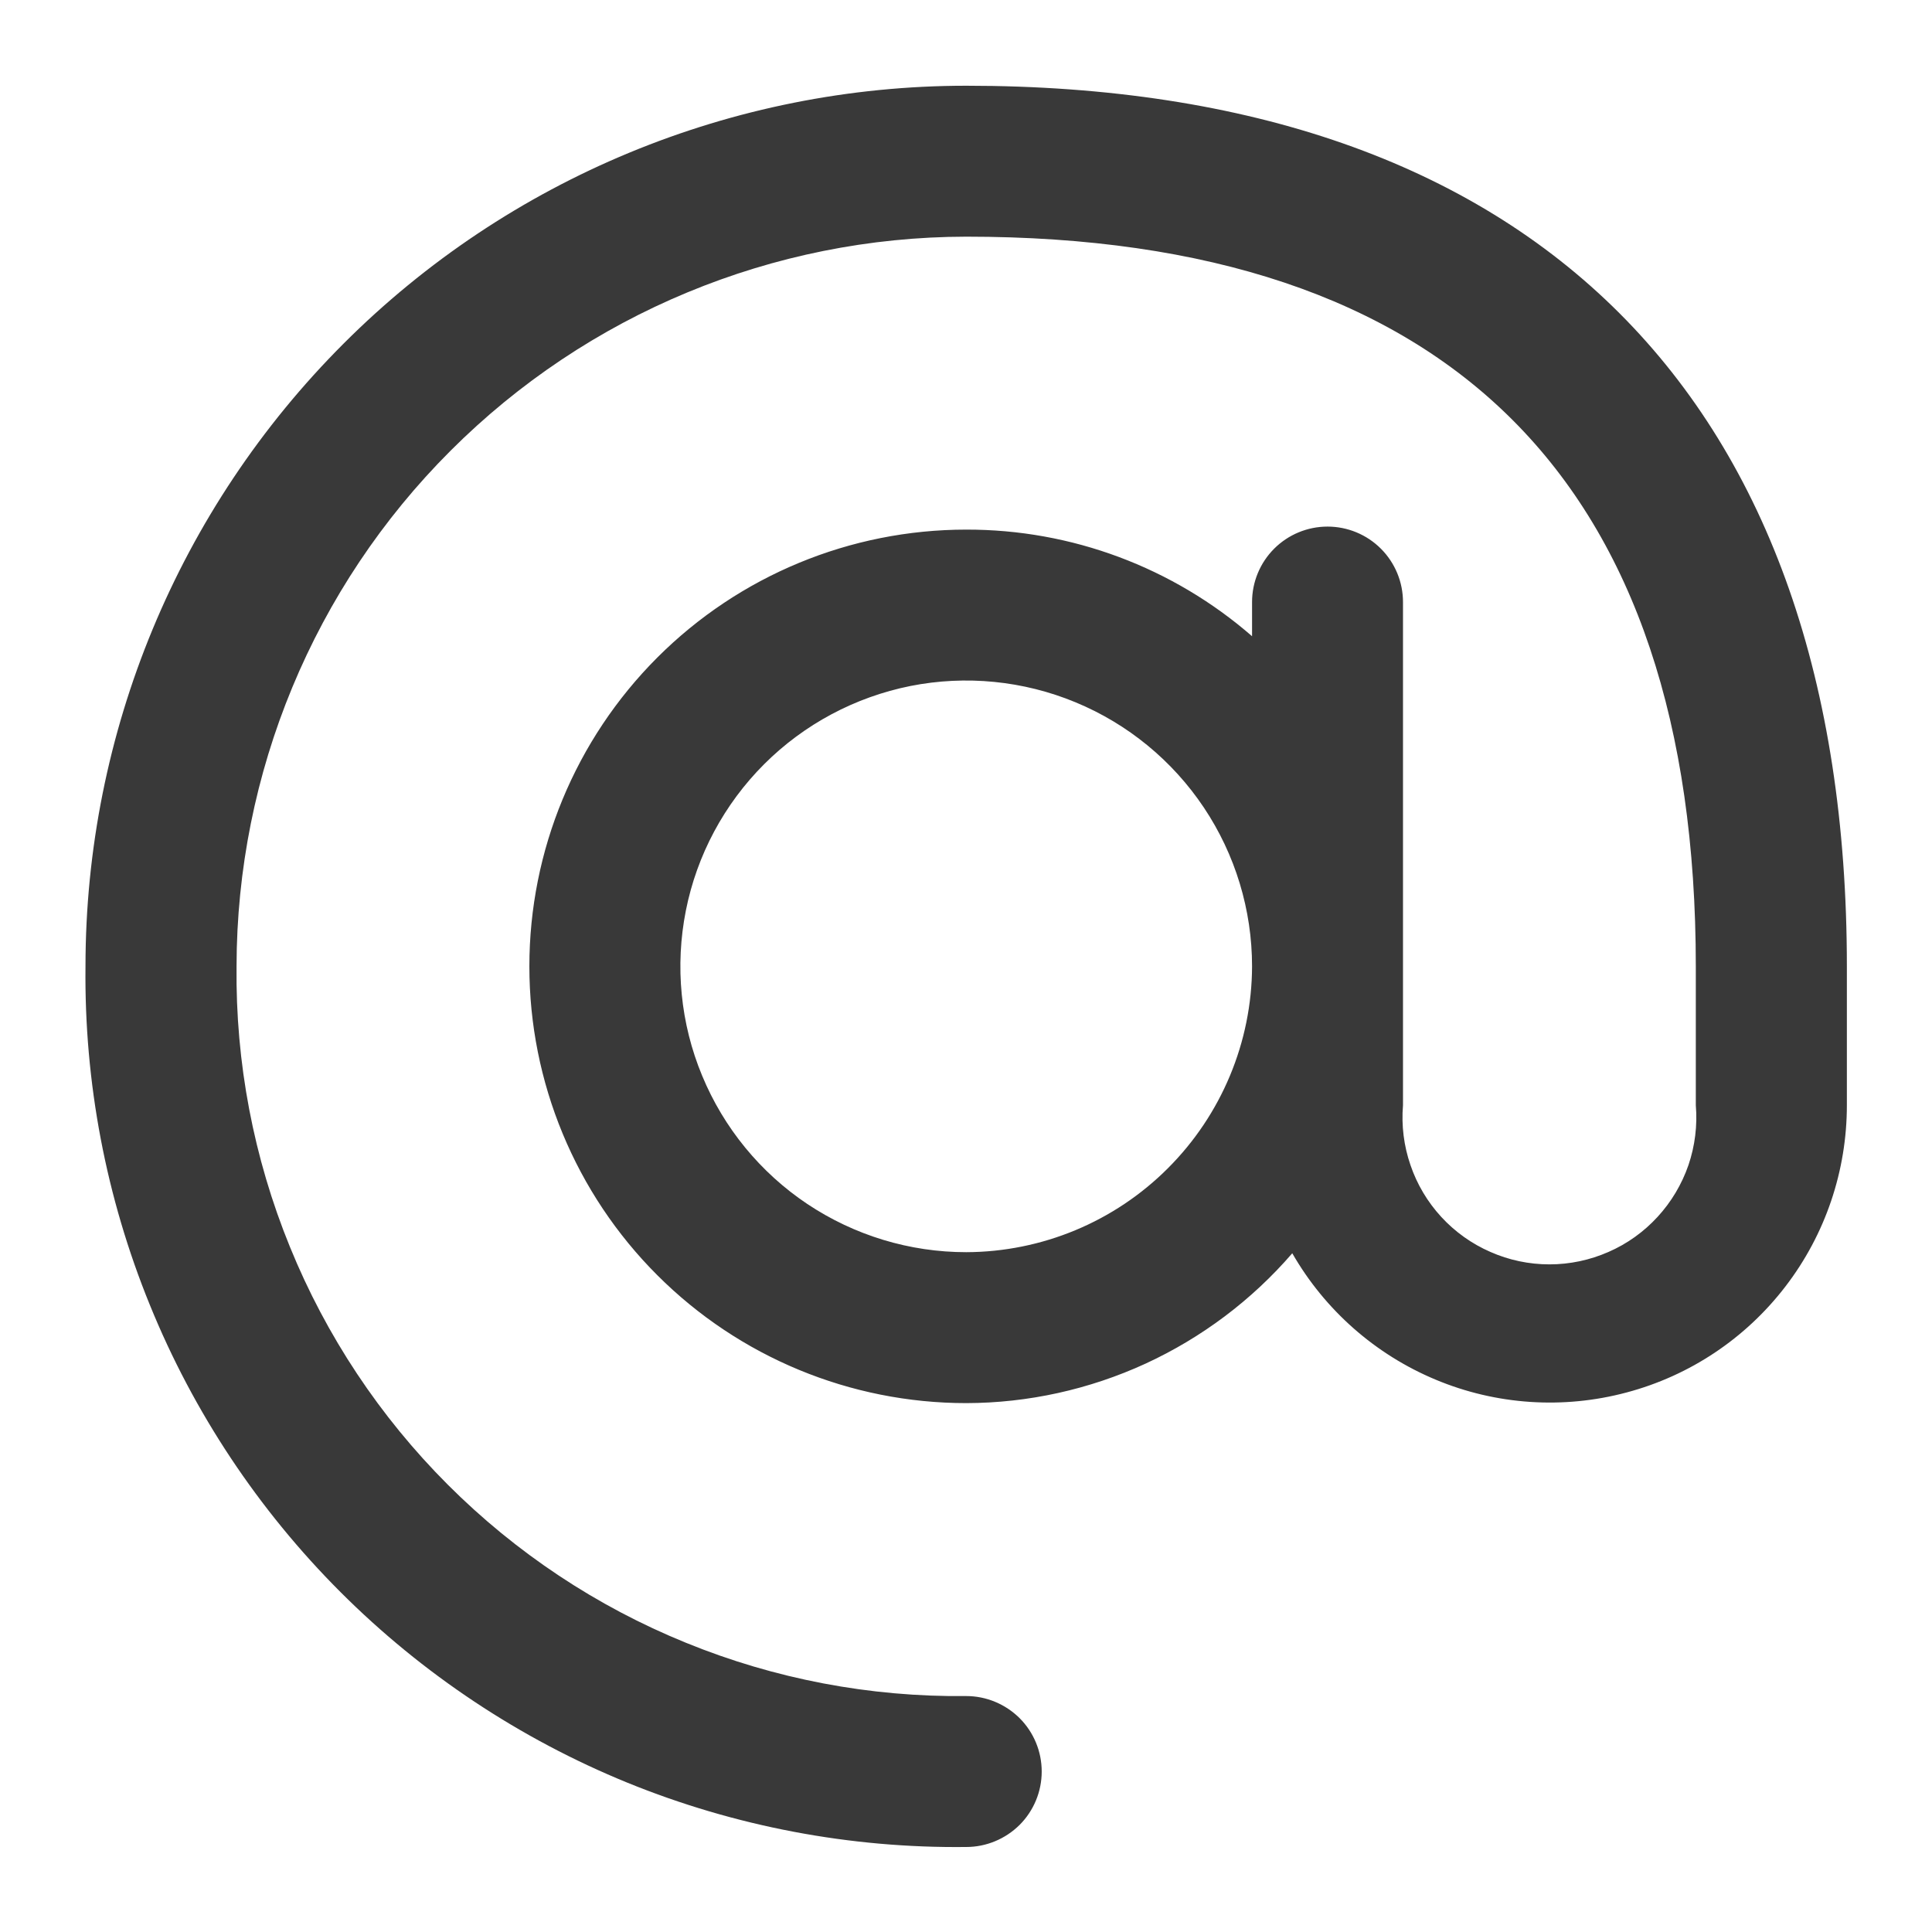 <svg width="16" height="16" viewBox="0 0 16 16" fill="none" xmlns="http://www.w3.org/2000/svg">
<path d="M8.002 0.71C6.067 0.71 4.212 1.478 2.845 2.846C1.477 4.214 0.708 6.069 0.708 8.003C0.697 8.964 0.878 9.917 1.241 10.807C1.603 11.697 2.14 12.505 2.82 13.185C3.499 13.864 4.308 14.401 5.197 14.764C6.087 15.126 7.041 15.307 8.002 15.296C8.167 15.296 8.326 15.23 8.444 15.113C8.561 14.996 8.627 14.837 8.627 14.671C8.627 14.505 8.561 14.346 8.444 14.229C8.326 14.112 8.167 14.046 8.002 14.046C7.206 14.055 6.416 13.905 5.679 13.604C4.941 13.304 4.272 12.859 3.709 12.296C3.146 11.733 2.701 11.063 2.401 10.326C2.1 9.589 1.95 8.799 1.959 8.003C1.961 6.401 2.598 4.865 3.731 3.733C4.864 2.6 6.4 1.962 8.002 1.96C12.011 1.96 14.044 3.994 14.044 8.003V9.153C14.058 9.321 14.037 9.49 13.983 9.649C13.928 9.808 13.841 9.954 13.727 10.078C13.613 10.202 13.475 10.301 13.321 10.368C13.166 10.436 13 10.471 12.832 10.471C12.663 10.471 12.497 10.436 12.343 10.368C12.189 10.301 12.05 10.202 11.936 10.078C11.822 9.954 11.735 9.808 11.681 9.649C11.626 9.49 11.605 9.321 11.619 9.153V4.986C11.619 4.82 11.553 4.661 11.436 4.544C11.319 4.427 11.16 4.361 10.994 4.361C10.828 4.361 10.669 4.427 10.552 4.544C10.435 4.661 10.369 4.82 10.369 4.986V5.269C9.713 4.698 8.872 4.384 8.002 4.386C7.042 4.386 6.122 4.767 5.444 5.445C4.765 6.124 4.384 7.044 4.384 8.003C4.384 8.962 4.765 9.883 5.444 10.561C6.122 11.239 7.042 11.62 8.002 11.62C8.514 11.619 9.021 11.507 9.487 11.293C9.953 11.078 10.367 10.767 10.702 10.379C10.972 10.849 11.389 11.217 11.89 11.426C12.39 11.635 12.946 11.672 13.47 11.532C13.994 11.393 14.457 11.084 14.787 10.653C15.117 10.223 15.295 9.696 15.295 9.153V8.003C15.295 3.302 12.703 0.71 8.002 0.71ZM8.002 10.37C7.533 10.37 7.076 10.231 6.686 9.971C6.297 9.711 5.994 9.341 5.815 8.909C5.635 8.476 5.589 8 5.68 7.541C5.771 7.082 5.997 6.66 6.328 6.329C6.659 5.998 7.081 5.773 7.54 5.681C7.999 5.59 8.475 5.637 8.907 5.816C9.34 5.995 9.71 6.299 9.97 6.688C10.23 7.077 10.369 7.535 10.369 8.003C10.367 8.63 10.116 9.231 9.673 9.674C9.23 10.118 8.629 10.368 8.002 10.37Z" fill="#393939"/>
</svg>
